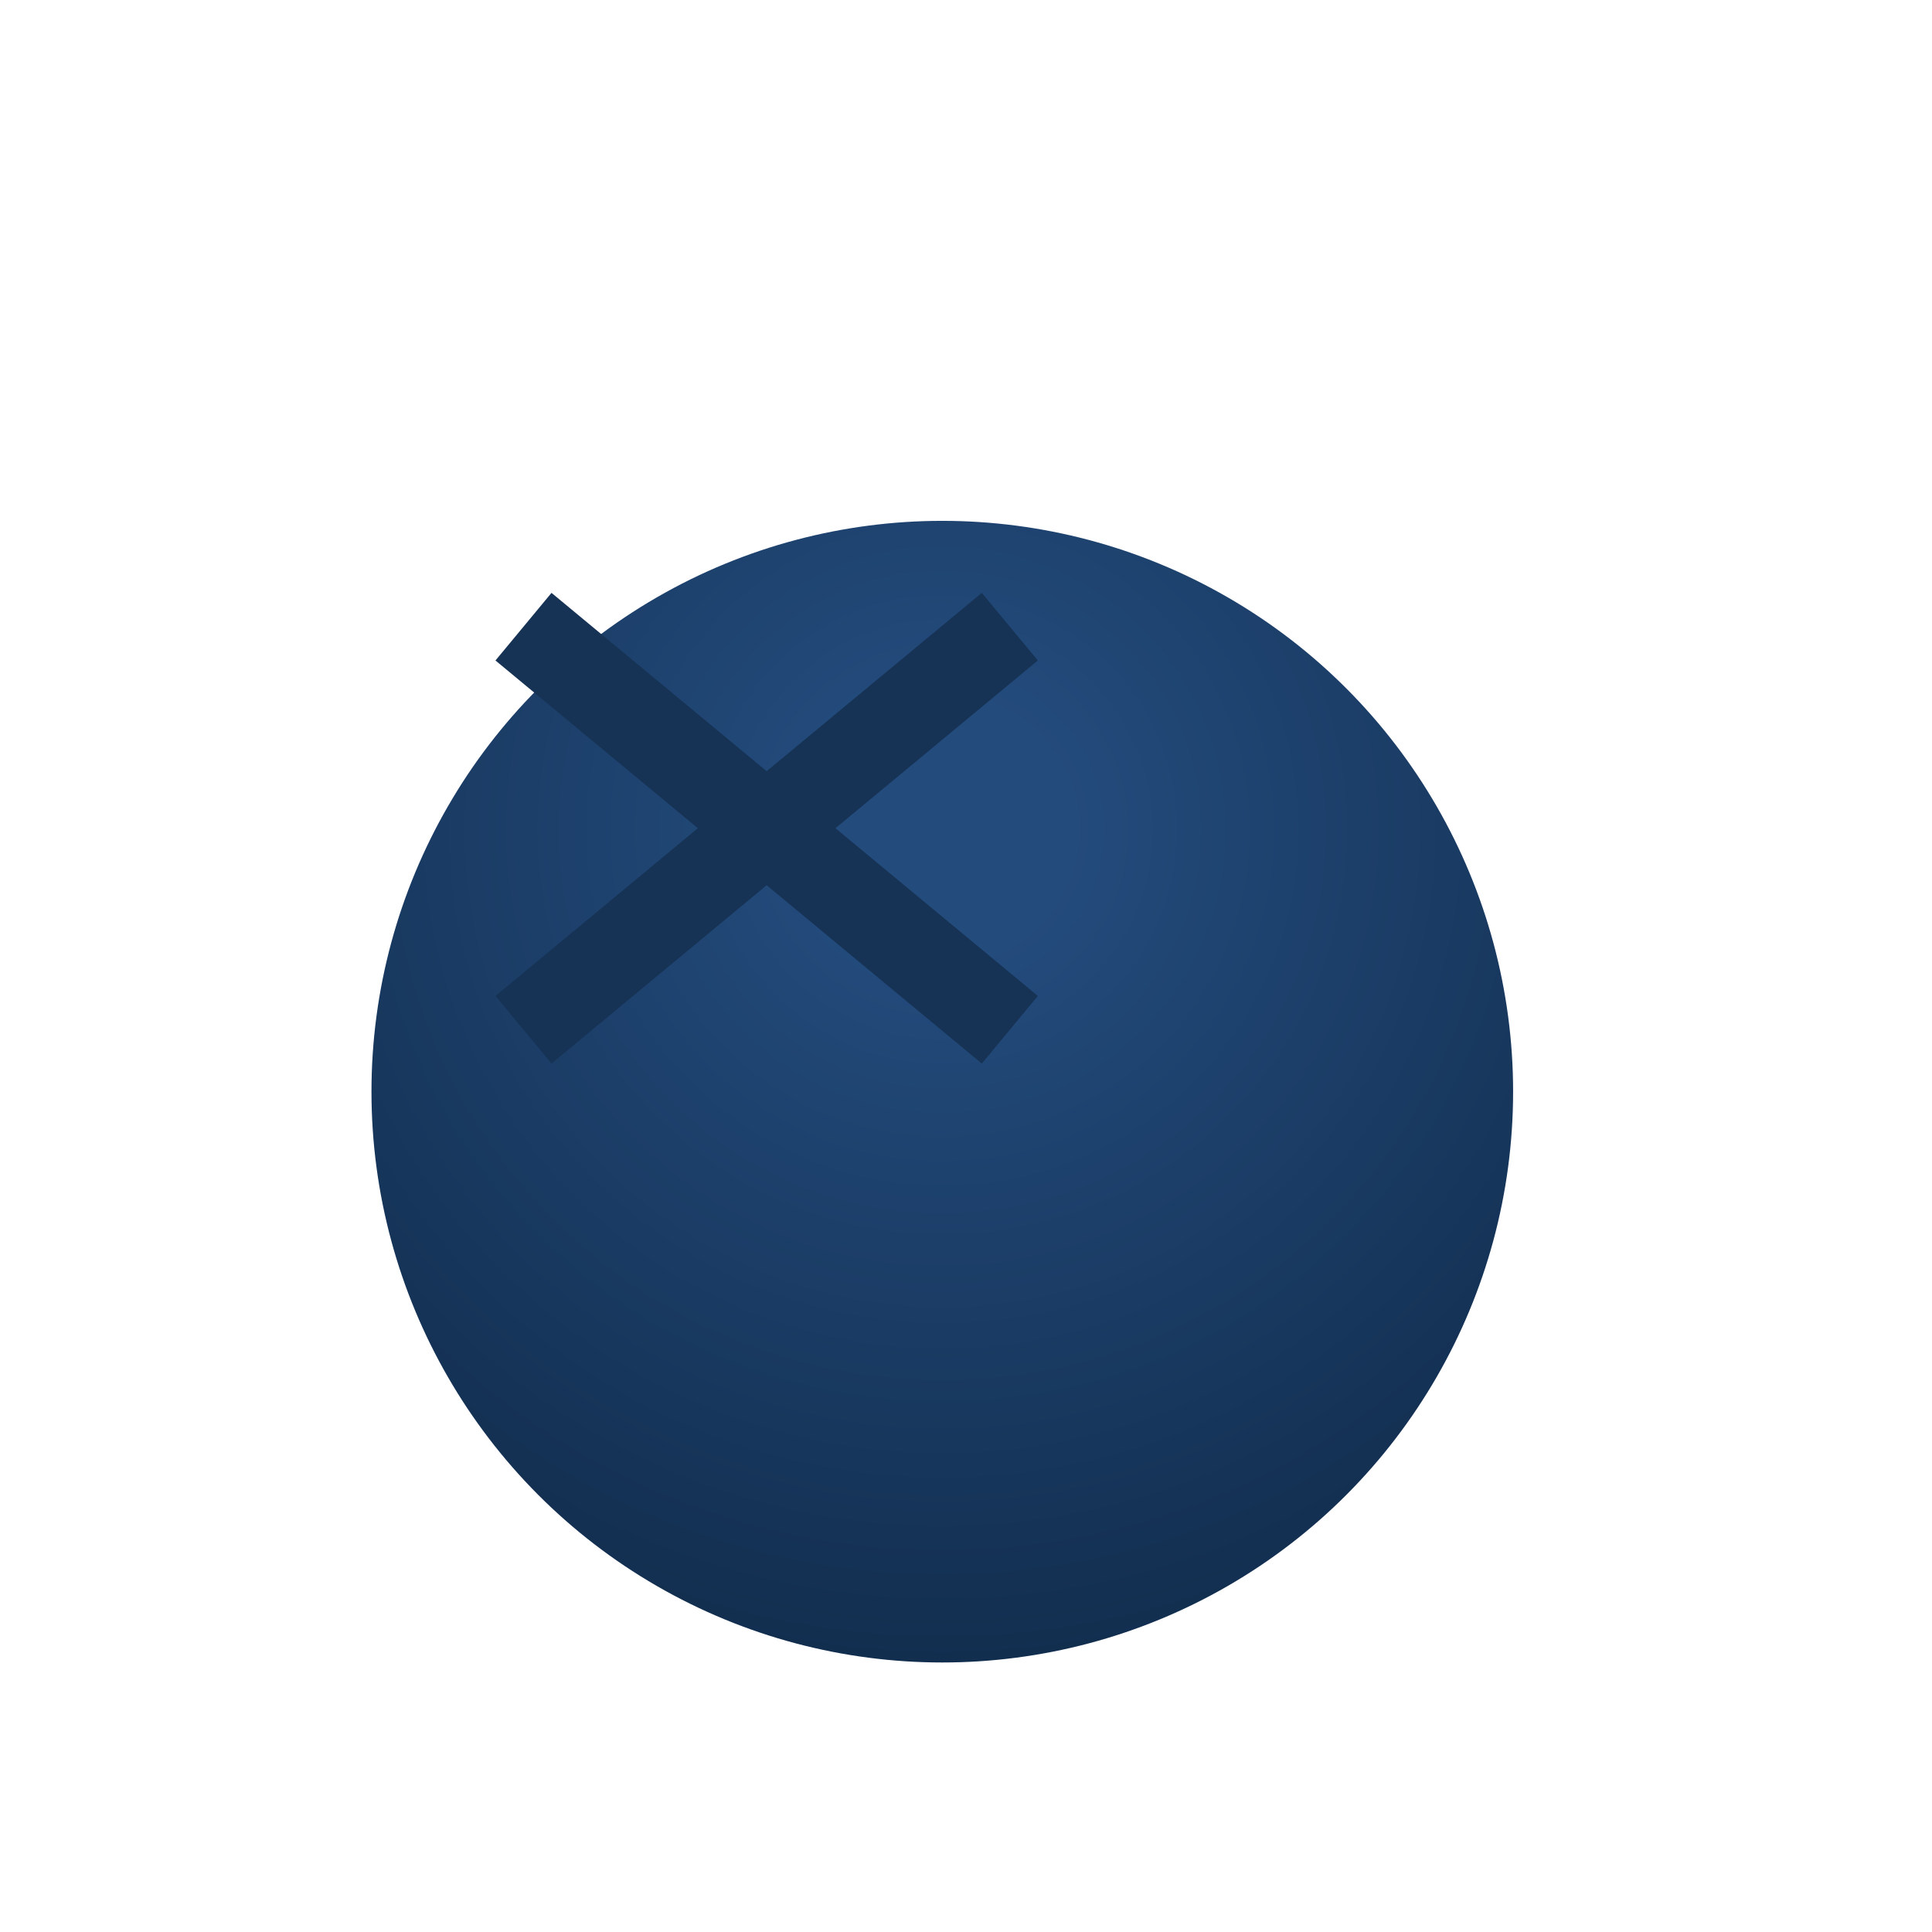 <svg width="22" height="22" viewBox="0 0 22 22" fill="none" xmlns="http://www.w3.org/2000/svg">
<g filter="url(#filter0_di_64_1313)">
<circle cx="8.73" cy="9.431" r="6.5" fill="url(#paint0_radial_64_1313)"/>
</g>
<path d="M5.961 11.726L11.499 7.136M5.961 7.136L11.499 11.726" stroke="#163355"/>
<defs>
<filter id="filter0_di_64_1313" x="0.23" y="0.931" width="21" height="21" filterUnits="userSpaceOnUse" color-interpolation-filters="sRGB">
<feFlood flood-opacity="0" result="BackgroundImageFix"/>
<feColorMatrix in="SourceAlpha" type="matrix" values="0 0 0 0 0 0 0 0 0 0 0 0 0 0 0 0 0 0 127 0" result="hardAlpha"/>
<feOffset dx="2" dy="2"/>
<feGaussianBlur stdDeviation="2"/>
<feComposite in2="hardAlpha" operator="out"/>
<feColorMatrix type="matrix" values="0 0 0 0 0.071 0 0 0 0 0.174 0 0 0 0 0.304 0 0 0 1 0"/>
<feBlend mode="normal" in2="BackgroundImageFix" result="effect1_dropShadow_64_1313"/>
<feBlend mode="normal" in="SourceGraphic" in2="effect1_dropShadow_64_1313" result="shape"/>
<feColorMatrix in="SourceAlpha" type="matrix" values="0 0 0 0 0 0 0 0 0 0 0 0 0 0 0 0 0 0 127 0" result="hardAlpha"/>
<feOffset dy="1"/>
<feGaussianBlur stdDeviation="1"/>
<feComposite in2="hardAlpha" operator="arithmetic" k2="-1" k3="1"/>
<feColorMatrix type="matrix" values="0 0 0 0 0.171 0 0 0 0 0.344 0 0 0 0 0.554 0 0 0 1 0"/>
<feBlend mode="normal" in2="shape" result="effect2_innerShadow_64_1313"/>
</filter>
<radialGradient id="paint0_radial_64_1313" cx="0" cy="0" r="1" gradientUnits="userSpaceOnUse" gradientTransform="translate(8.73 6.431) rotate(90) scale(9.5)">
<stop offset="0.151" stop-color="#234B7C"/>
<stop offset="1" stop-color="#122E4F"/>
</radialGradient>
</defs>
</svg>
